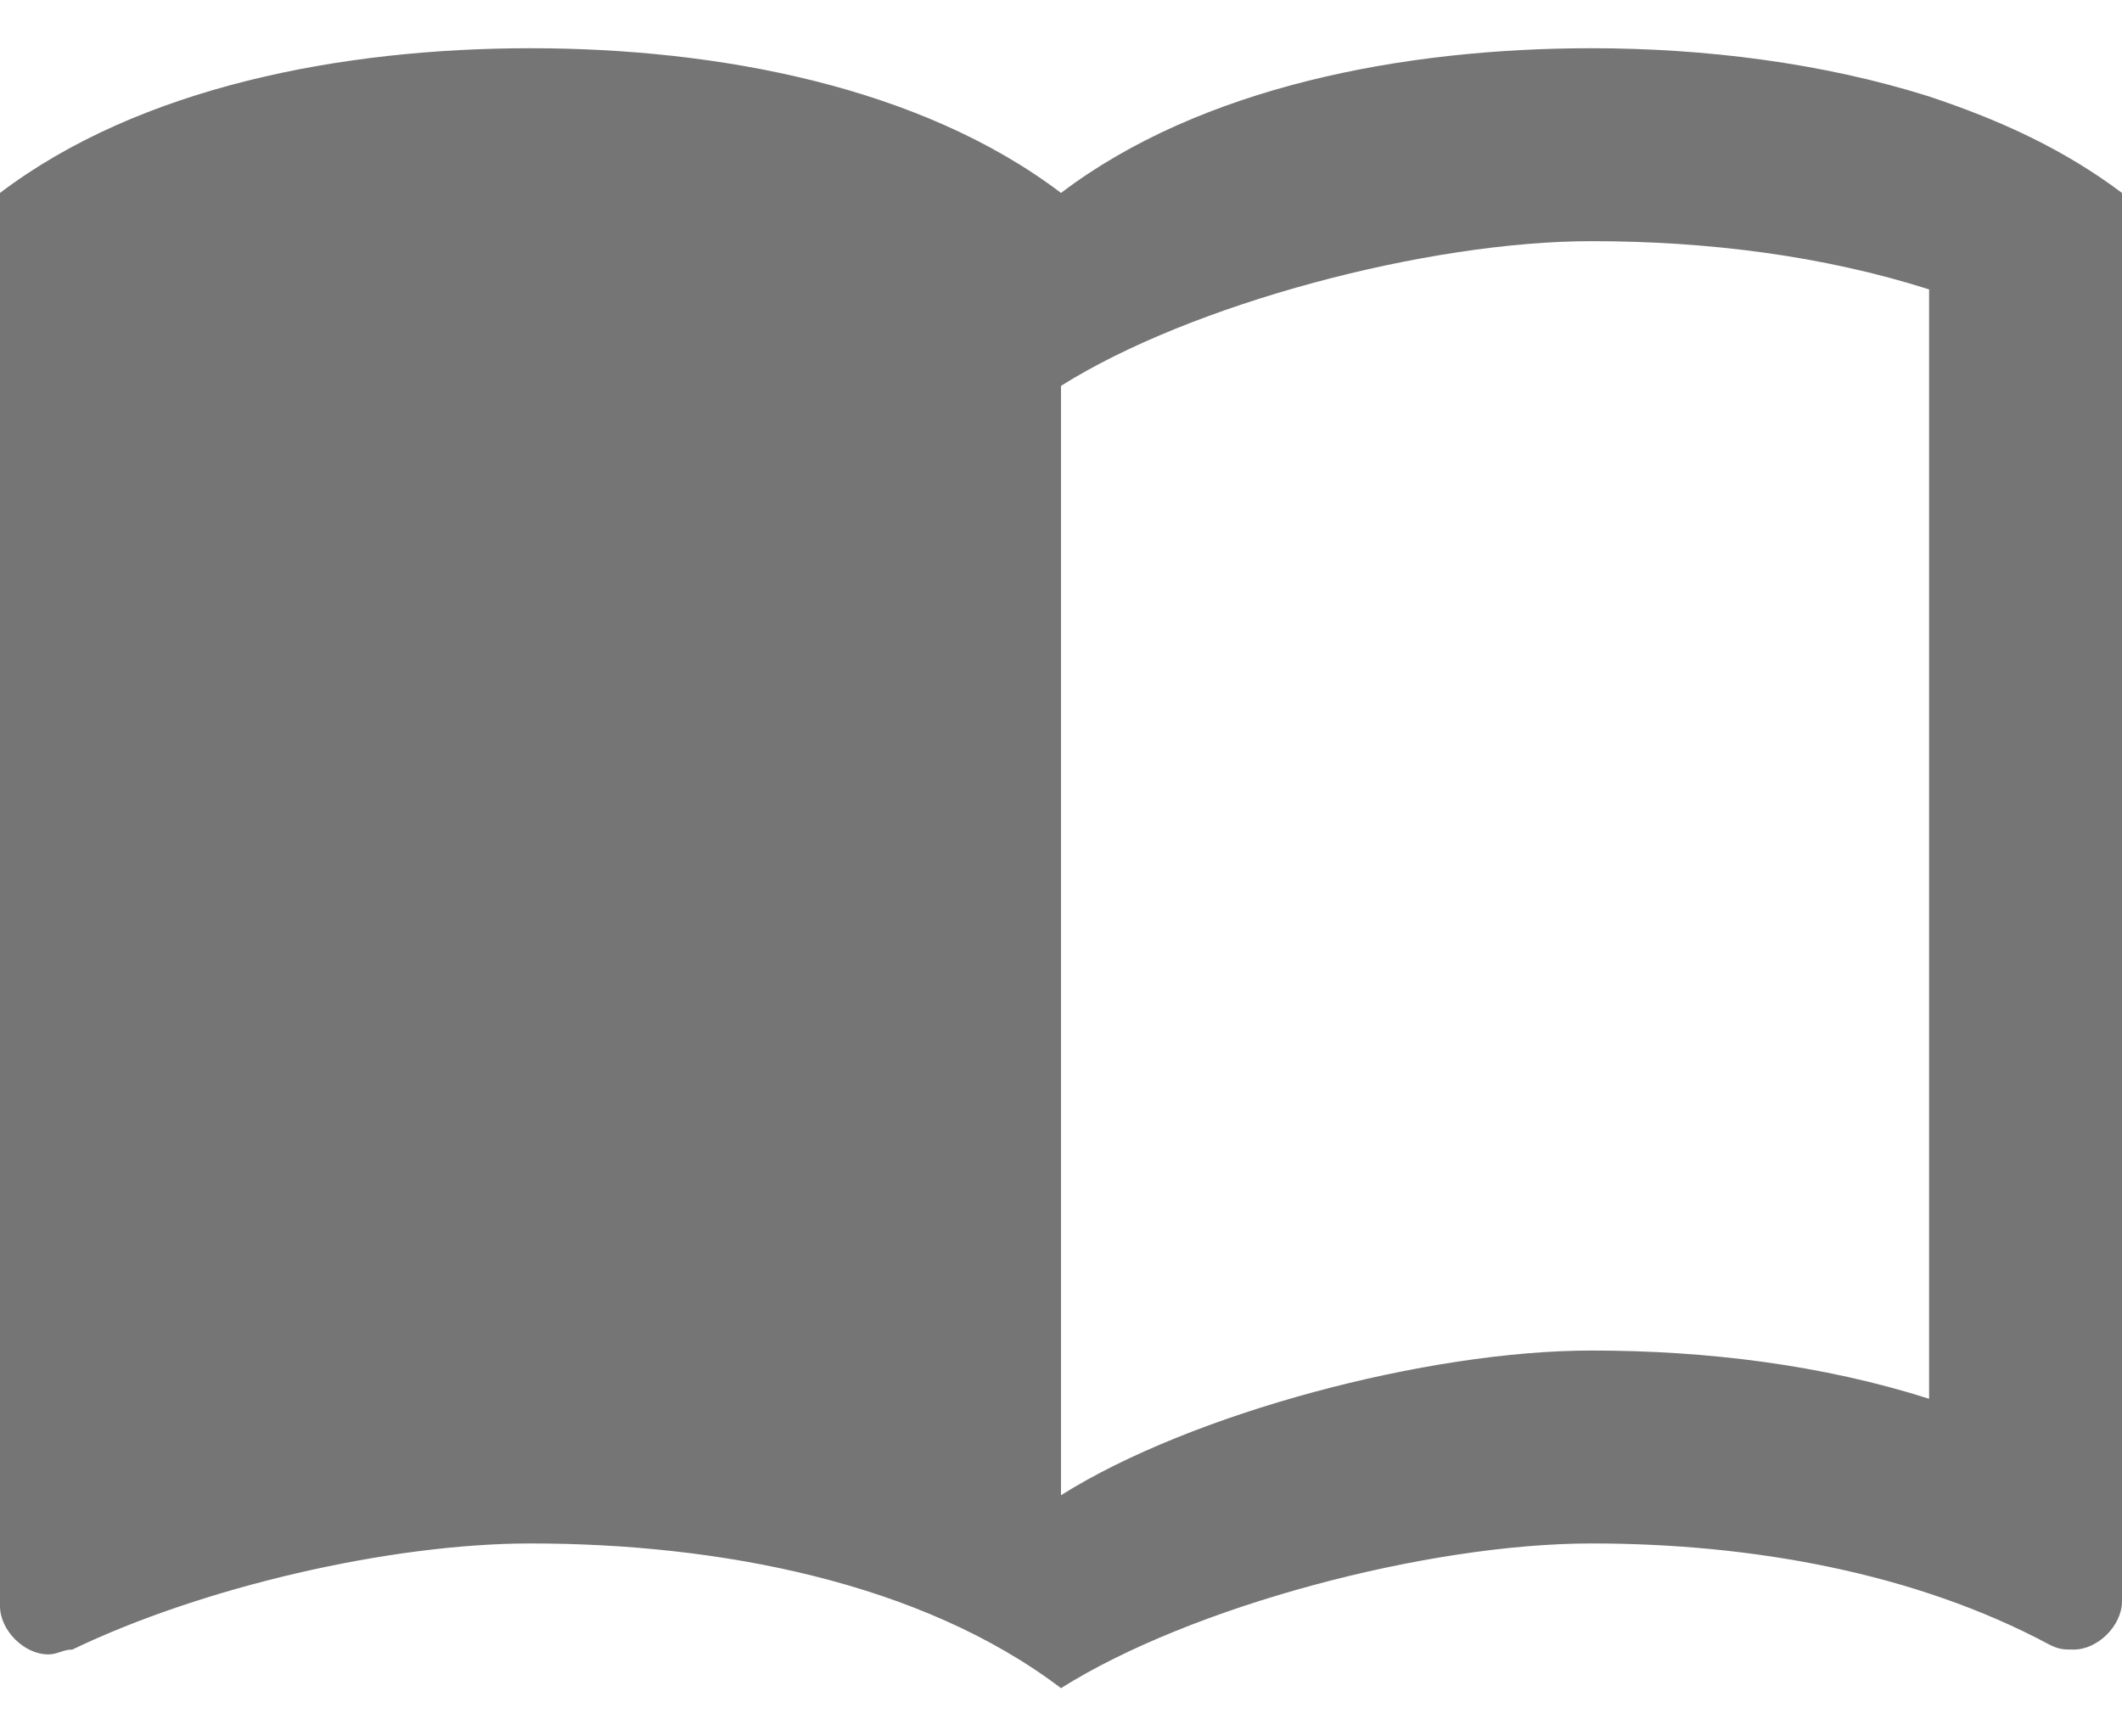 <svg width="22" height="18" viewBox="0 0 22 18" fill="none" xmlns="http://www.w3.org/2000/svg">
<path d="M20 1C18.89 0.65 17.67 0.5 16.5 0.5C14.55 0.5 12.45 0.9 11 2C9.55 0.9 7.45 0.5 5.5 0.5C3.55 0.5 1.45 0.9 0 2V16.65C0 16.9 0.25 17.15 0.5 17.15C0.6 17.15 0.65 17.1 0.75 17.1C2.1 16.45 4.05 16 5.5 16C7.45 16 9.55 16.4 11 17.5C12.35 16.65 14.8 16 16.5 16C18.15 16 19.85 16.3 21.25 17.05C21.35 17.1 21.4 17.1 21.5 17.1C21.75 17.1 22 16.85 22 16.6V2C21.4 1.55 20.75 1.25 20 1ZM20 14.5C18.9 14.15 17.7 14 16.5 14C14.8 14 12.35 14.65 11 15.5V4C12.35 3.15 14.8 2.5 16.5 2.5C17.7 2.5 18.9 2.65 20 3V14.5Z" fill="black" fill-opacity="0.54"/>
</svg>
